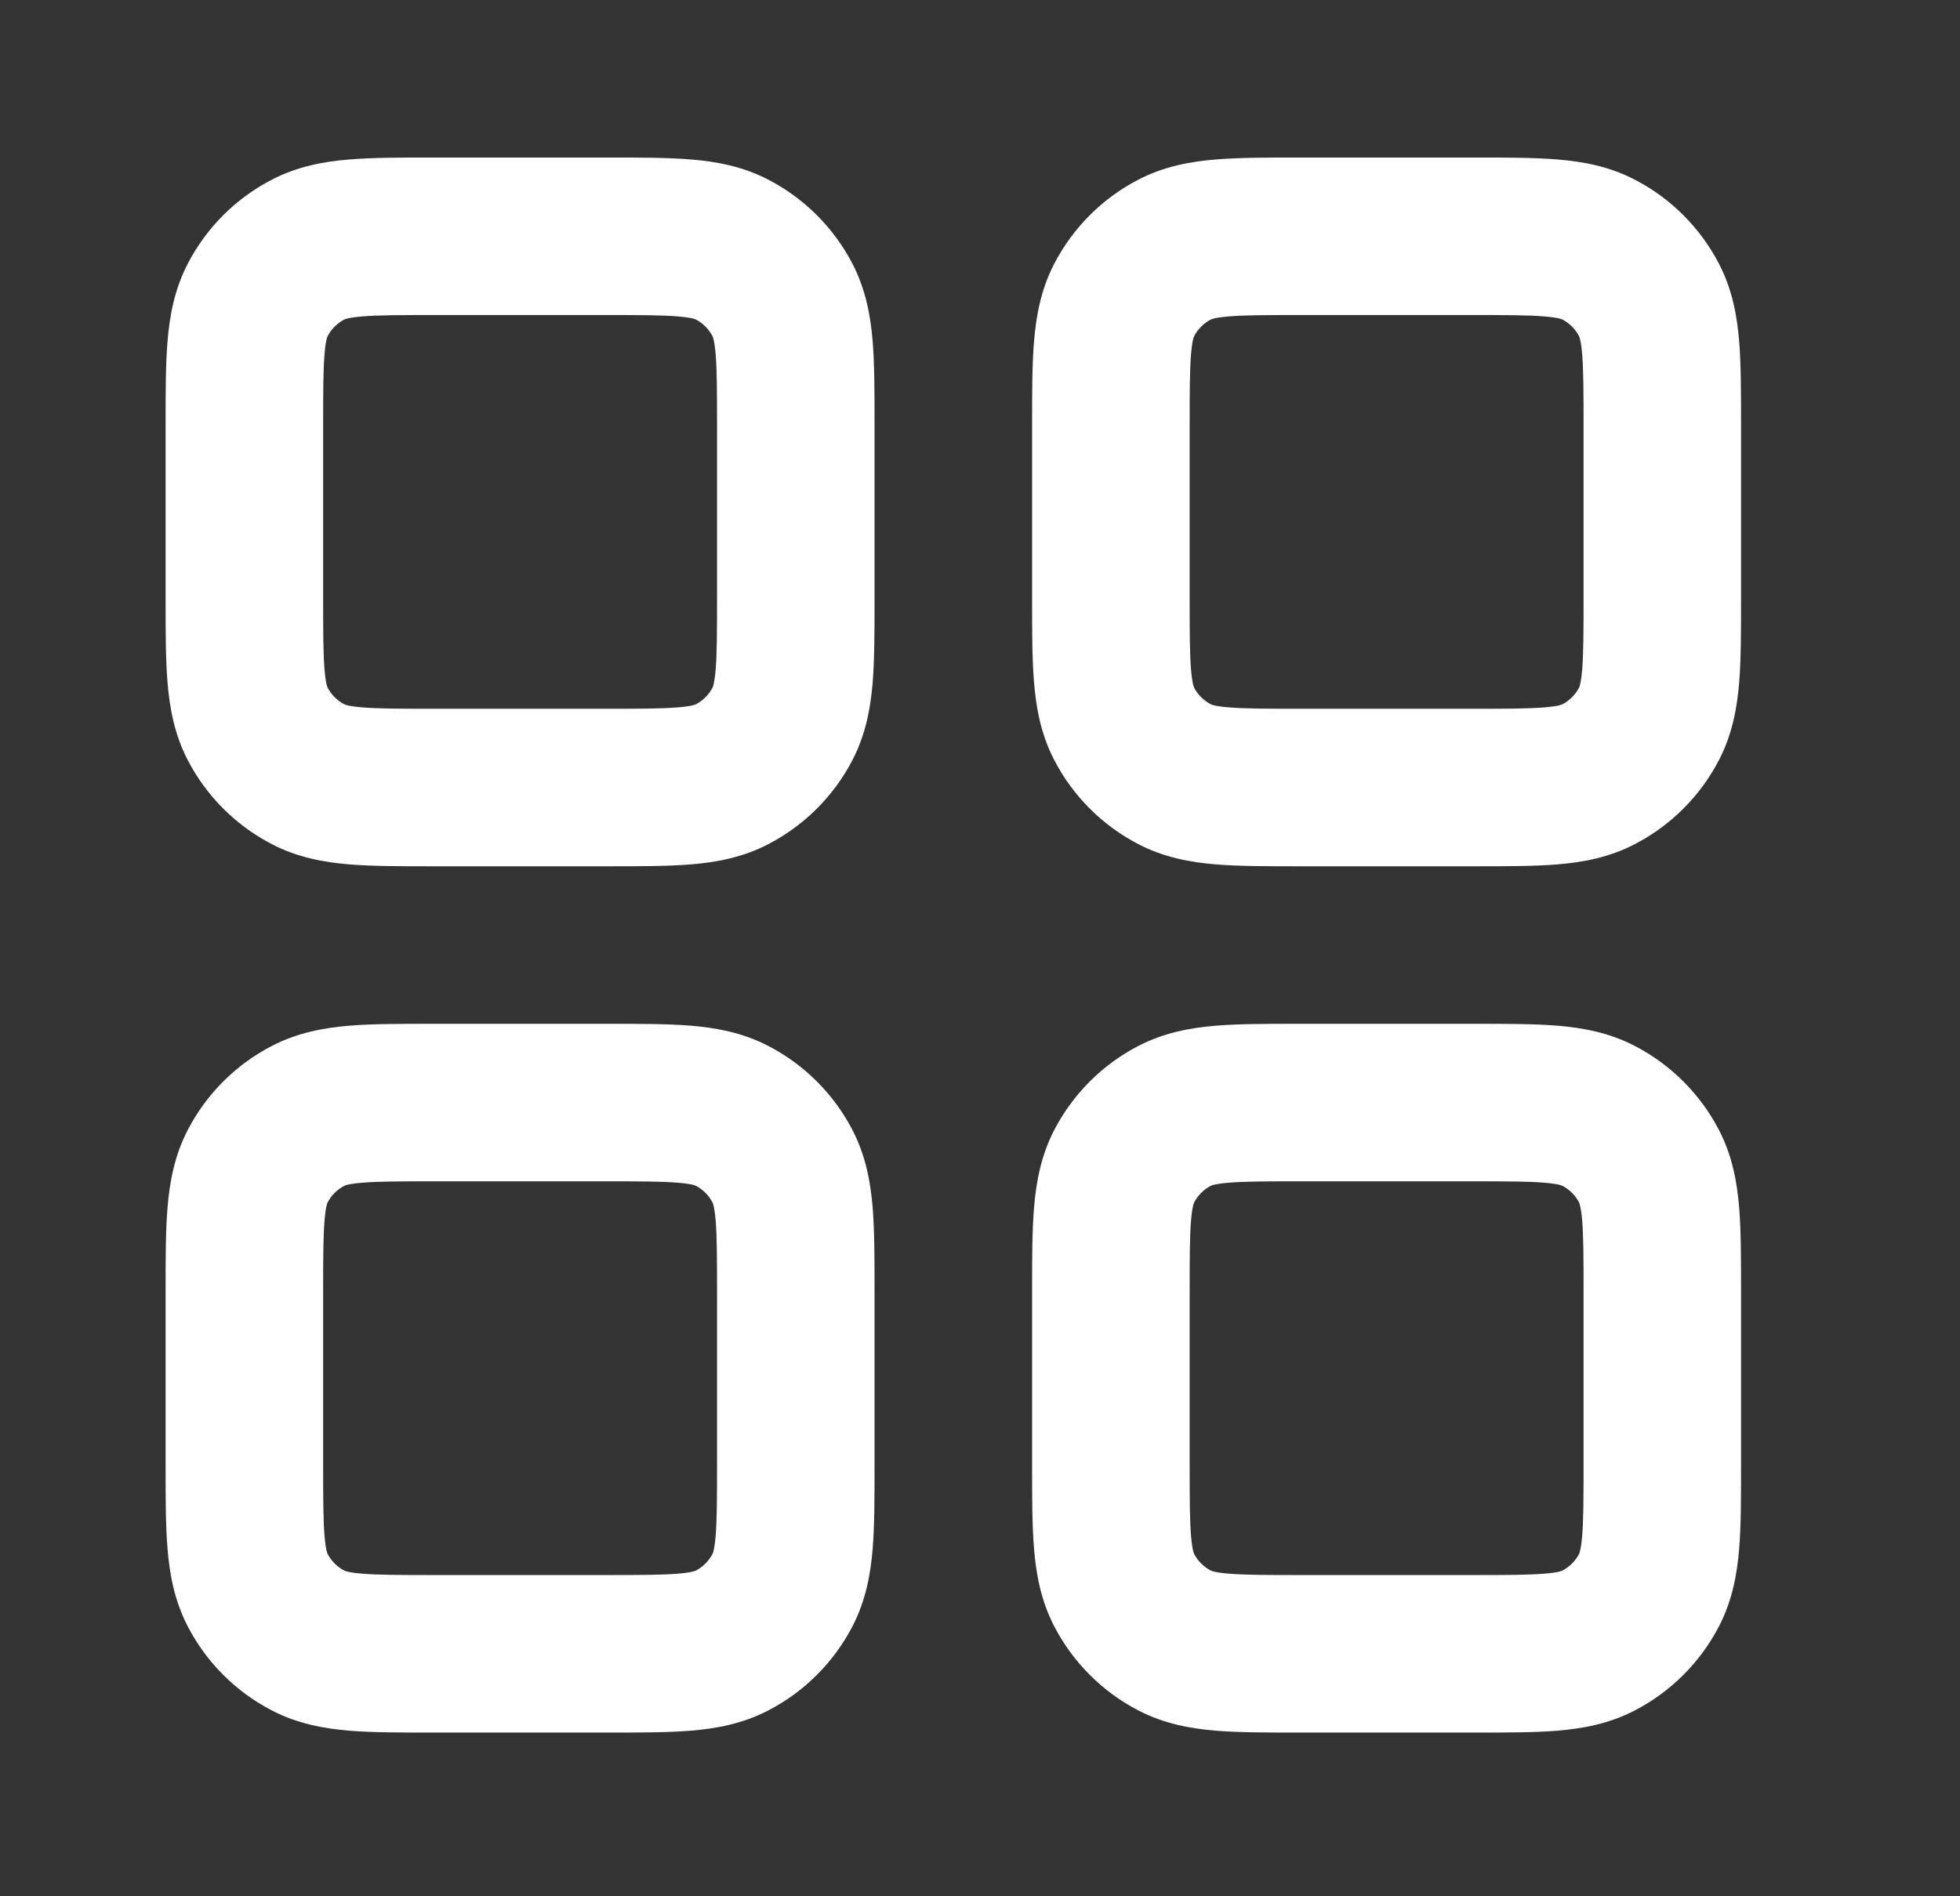 <svg width="31" height="30" viewBox="0 0 31 30" fill="none" xmlns="http://www.w3.org/2000/svg">
<rect x="0" y="0" width="31" height="30" fill="#333333" stroke="none"/>
<path fill-rule="evenodd" clip-rule="evenodd" d="M6.828 2.492C6.843 2.492 6.859 2.492 6.874 2.492H9.623C10.116 2.492 10.56 2.492 10.929 2.523C11.324 2.555 11.743 2.63 12.153 2.843C12.722 3.138 13.186 3.602 13.482 4.171C13.695 4.581 13.769 5.001 13.802 5.396C13.832 5.765 13.832 6.208 13.832 6.701V9.496C13.832 9.989 13.832 10.433 13.802 10.802C13.769 11.197 13.695 11.616 13.482 12.026C13.186 12.595 12.722 13.059 12.153 13.354C11.743 13.568 11.324 13.642 10.929 13.675C10.56 13.705 10.116 13.705 9.623 13.705H6.828C6.335 13.705 5.892 13.705 5.523 13.675C5.128 13.642 4.708 13.568 4.298 13.354C3.729 13.059 3.265 12.595 2.97 12.026C2.757 11.616 2.683 11.197 2.65 10.802C2.619 10.433 2.619 9.989 2.619 9.496V6.747C2.619 6.731 2.619 6.716 2.619 6.701C2.619 6.208 2.619 5.765 2.65 5.396C2.683 5.001 2.757 4.581 2.97 4.171C3.265 3.602 3.729 3.138 4.298 2.843C4.708 2.63 5.128 2.555 5.523 2.523C5.892 2.492 6.335 2.492 6.828 2.492ZM5.457 5.05C5.45 5.052 5.447 5.054 5.447 5.054C5.333 5.113 5.24 5.206 5.181 5.32C5.181 5.32 5.179 5.323 5.177 5.33C5.174 5.336 5.17 5.349 5.165 5.37C5.155 5.413 5.143 5.484 5.133 5.602C5.112 5.855 5.111 6.194 5.111 6.747V9.45C5.111 10.004 5.112 10.342 5.133 10.595C5.143 10.713 5.155 10.784 5.165 10.828C5.17 10.848 5.174 10.861 5.177 10.868C5.179 10.874 5.181 10.878 5.181 10.878C5.24 10.991 5.333 11.084 5.447 11.143C5.447 11.143 5.45 11.145 5.457 11.147C5.464 11.15 5.476 11.154 5.497 11.159C5.54 11.169 5.611 11.181 5.729 11.191C5.982 11.212 6.321 11.213 6.874 11.213H9.578C10.131 11.213 10.469 11.212 10.722 11.191C10.84 11.181 10.912 11.169 10.955 11.159C10.975 11.154 10.988 11.15 10.995 11.147C11.001 11.145 11.005 11.143 11.005 11.143C11.118 11.084 11.211 10.991 11.27 10.878C11.27 10.878 11.272 10.874 11.275 10.868C11.277 10.861 11.281 10.848 11.286 10.828C11.296 10.784 11.309 10.713 11.319 10.595C11.339 10.342 11.341 10.004 11.341 9.45V6.747C11.341 6.194 11.339 5.855 11.319 5.602C11.309 5.484 11.296 5.413 11.286 5.37C11.281 5.349 11.277 5.336 11.275 5.33C11.272 5.323 11.27 5.32 11.27 5.32C11.211 5.206 11.118 5.113 11.005 5.054C11.005 5.054 11.001 5.052 10.995 5.05C10.988 5.047 10.975 5.043 10.955 5.038C10.912 5.028 10.84 5.016 10.722 5.006C10.469 4.985 10.131 4.984 9.578 4.984H6.874C6.321 4.984 5.982 4.985 5.729 5.006C5.611 5.016 5.54 5.028 5.497 5.038C5.476 5.043 5.464 5.047 5.457 5.05ZM20.533 2.492H23.328C23.821 2.492 24.265 2.492 24.634 2.523C25.029 2.555 25.448 2.63 25.858 2.843C26.427 3.138 26.891 3.602 27.187 4.171C27.4 4.581 27.474 5.001 27.507 5.396C27.537 5.765 27.537 6.208 27.537 6.701V9.496C27.537 9.989 27.537 10.433 27.507 10.802C27.474 11.197 27.4 11.616 27.187 12.026C26.891 12.595 26.427 13.059 25.858 13.354C25.448 13.568 25.029 13.642 24.634 13.675C24.265 13.705 23.821 13.705 23.328 13.705H20.533C20.04 13.705 19.597 13.705 19.228 13.675C18.833 13.642 18.413 13.568 18.003 13.354C17.434 13.059 16.971 12.595 16.675 12.026C16.462 11.616 16.388 11.197 16.355 10.802C16.324 10.433 16.324 9.989 16.324 9.496V6.701C16.324 6.208 16.324 5.765 16.355 5.396C16.388 5.001 16.462 4.581 16.675 4.171C16.971 3.602 17.434 3.138 18.003 2.843C18.413 2.63 18.833 2.555 19.228 2.523C19.597 2.492 20.04 2.492 20.533 2.492ZM19.162 5.05C19.155 5.052 19.152 5.054 19.152 5.054C19.038 5.113 18.945 5.206 18.886 5.32C18.886 5.32 18.884 5.323 18.882 5.33C18.88 5.336 18.875 5.349 18.87 5.37C18.86 5.413 18.848 5.484 18.838 5.602C18.817 5.855 18.816 6.194 18.816 6.747V9.45C18.816 10.004 18.817 10.342 18.838 10.595C18.848 10.713 18.86 10.784 18.87 10.828C18.875 10.848 18.88 10.861 18.882 10.868C18.884 10.874 18.886 10.878 18.886 10.878C18.945 10.991 19.038 11.084 19.152 11.143C19.152 11.143 19.155 11.145 19.162 11.147C19.169 11.15 19.181 11.154 19.202 11.159C19.245 11.169 19.316 11.181 19.434 11.191C19.687 11.212 20.026 11.213 20.579 11.213H23.283C23.836 11.213 24.174 11.212 24.427 11.191C24.546 11.181 24.617 11.169 24.66 11.159C24.68 11.154 24.693 11.15 24.7 11.147C24.706 11.145 24.71 11.143 24.71 11.143C24.824 11.084 24.916 10.991 24.976 10.878C24.976 10.878 24.977 10.874 24.98 10.868C24.982 10.861 24.986 10.848 24.991 10.828C25.002 10.784 25.014 10.713 25.024 10.595C25.045 10.342 25.046 10.004 25.046 9.45V6.747C25.046 6.194 25.045 5.855 25.024 5.602C25.014 5.484 25.002 5.413 24.991 5.37C24.986 5.349 24.982 5.336 24.98 5.33C24.977 5.323 24.976 5.32 24.976 5.32C24.916 5.206 24.824 5.113 24.71 5.054C24.71 5.054 24.706 5.052 24.7 5.05C24.693 5.047 24.68 5.043 24.66 5.038C24.617 5.028 24.546 5.016 24.427 5.006C24.174 4.985 23.836 4.984 23.283 4.984H20.579C20.026 4.984 19.687 4.985 19.434 5.006C19.316 5.016 19.245 5.028 19.202 5.038C19.181 5.043 19.169 5.047 19.162 5.05ZM6.828 16.197H9.623C10.116 16.197 10.56 16.197 10.929 16.227C11.324 16.26 11.743 16.335 12.153 16.548C12.722 16.843 13.186 17.307 13.482 17.876C13.695 18.286 13.769 18.706 13.802 19.101C13.832 19.47 13.832 19.913 13.832 20.406V23.201C13.832 23.694 13.832 24.138 13.802 24.506C13.769 24.902 13.695 25.321 13.482 25.731C13.186 26.3 12.722 26.764 12.153 27.059C11.743 27.273 11.324 27.347 10.929 27.38C10.56 27.41 10.116 27.41 9.623 27.41H6.828C6.335 27.41 5.892 27.41 5.523 27.38C5.128 27.347 4.708 27.273 4.298 27.059C3.729 26.764 3.265 26.3 2.97 25.731C2.757 25.321 2.683 24.902 2.65 24.506C2.619 24.138 2.619 23.694 2.619 23.201V20.406C2.619 19.913 2.619 19.47 2.65 19.101C2.683 18.706 2.757 18.286 2.97 17.876C3.265 17.307 3.729 16.843 4.298 16.548C4.708 16.335 5.128 16.26 5.523 16.227C5.892 16.197 6.335 16.197 6.828 16.197ZM5.457 18.755C5.45 18.757 5.447 18.759 5.447 18.759C5.333 18.818 5.24 18.911 5.181 19.025C5.181 19.025 5.179 19.028 5.177 19.035C5.174 19.041 5.17 19.054 5.165 19.075C5.155 19.118 5.143 19.189 5.133 19.307C5.112 19.56 5.111 19.899 5.111 20.452V23.155C5.111 23.709 5.112 24.047 5.133 24.3C5.143 24.418 5.155 24.489 5.165 24.533C5.17 24.553 5.174 24.566 5.177 24.573C5.179 24.579 5.181 24.583 5.181 24.583C5.24 24.696 5.333 24.789 5.447 24.848C5.447 24.848 5.45 24.85 5.457 24.852C5.464 24.855 5.476 24.859 5.497 24.864C5.54 24.874 5.611 24.887 5.729 24.896C5.982 24.917 6.321 24.918 6.874 24.918H9.578C10.131 24.918 10.469 24.917 10.722 24.896C10.84 24.887 10.912 24.874 10.955 24.864C10.975 24.859 10.988 24.855 10.995 24.852C11.001 24.85 11.005 24.848 11.005 24.848C11.118 24.789 11.211 24.696 11.27 24.583C11.27 24.583 11.272 24.579 11.275 24.573C11.277 24.566 11.281 24.553 11.286 24.533C11.296 24.489 11.309 24.418 11.319 24.3C11.339 24.047 11.341 23.709 11.341 23.155V20.452C11.341 19.899 11.339 19.56 11.319 19.307C11.309 19.189 11.296 19.118 11.286 19.075C11.281 19.054 11.277 19.041 11.275 19.035C11.272 19.028 11.27 19.025 11.27 19.025C11.211 18.911 11.118 18.818 11.005 18.759L11.002 18.758C11.002 18.758 10.998 18.756 10.995 18.755C10.988 18.752 10.975 18.748 10.955 18.743C10.912 18.733 10.84 18.721 10.722 18.711C10.469 18.69 10.131 18.689 9.578 18.689H6.874C6.321 18.689 5.982 18.69 5.729 18.711C5.611 18.721 5.54 18.733 5.497 18.743C5.476 18.748 5.464 18.752 5.457 18.755ZM20.533 16.197H23.328C23.821 16.197 24.265 16.197 24.634 16.227C25.029 16.26 25.448 16.335 25.858 16.548C26.427 16.843 26.891 17.307 27.187 17.876C27.4 18.286 27.474 18.706 27.507 19.101C27.537 19.47 27.537 19.913 27.537 20.406V23.201C27.537 23.694 27.537 24.138 27.507 24.506C27.474 24.902 27.4 25.321 27.187 25.731C26.891 26.3 26.427 26.764 25.858 27.059C25.448 27.273 25.029 27.347 24.634 27.38C24.265 27.41 23.821 27.41 23.328 27.41H20.533C20.04 27.41 19.597 27.41 19.228 27.38C18.833 27.347 18.413 27.273 18.003 27.059C17.434 26.764 16.971 26.3 16.675 25.731C16.462 25.321 16.388 24.902 16.355 24.506C16.324 24.138 16.324 23.694 16.324 23.201V20.406C16.324 19.913 16.324 19.47 16.355 19.101C16.388 18.706 16.462 18.286 16.675 17.876C16.971 17.307 17.434 16.843 18.003 16.548C18.413 16.335 18.833 16.26 19.228 16.227C19.597 16.197 20.04 16.197 20.533 16.197ZM19.162 18.755C19.155 18.757 19.152 18.759 19.152 18.759C19.038 18.818 18.945 18.911 18.886 19.025C18.886 19.025 18.884 19.028 18.882 19.035C18.88 19.041 18.875 19.054 18.87 19.075C18.86 19.118 18.848 19.189 18.838 19.307C18.817 19.56 18.816 19.899 18.816 20.452V23.155C18.816 23.709 18.817 24.047 18.838 24.3C18.848 24.418 18.86 24.489 18.87 24.533C18.875 24.553 18.88 24.566 18.882 24.573C18.884 24.579 18.886 24.583 18.886 24.583C18.945 24.696 19.038 24.789 19.152 24.848C19.152 24.848 19.155 24.85 19.162 24.852C19.169 24.855 19.181 24.859 19.202 24.864C19.245 24.874 19.316 24.887 19.434 24.896C19.687 24.917 20.026 24.918 20.579 24.918H23.283C23.836 24.918 24.174 24.917 24.427 24.896C24.546 24.887 24.617 24.874 24.66 24.864C24.68 24.859 24.693 24.855 24.7 24.852C24.706 24.85 24.71 24.848 24.71 24.848C24.824 24.789 24.916 24.696 24.976 24.583C24.976 24.583 24.977 24.579 24.98 24.573C24.982 24.566 24.986 24.553 24.991 24.533C25.002 24.489 25.014 24.418 25.024 24.3C25.045 24.047 25.046 23.709 25.046 23.155V20.452C25.046 19.899 25.045 19.56 25.024 19.307C25.014 19.189 25.002 19.118 24.991 19.075C24.986 19.054 24.982 19.041 24.98 19.035C24.979 19.032 24.977 19.029 24.977 19.029C24.976 19.026 24.976 19.025 24.976 19.025C24.916 18.911 24.824 18.818 24.71 18.759C24.71 18.759 24.706 18.757 24.7 18.755C24.693 18.752 24.68 18.748 24.66 18.743C24.617 18.733 24.546 18.721 24.427 18.711C24.174 18.69 23.836 18.689 23.283 18.689H20.579C20.026 18.689 19.687 18.69 19.434 18.711C19.316 18.721 19.245 18.733 19.202 18.743C19.181 18.748 19.169 18.752 19.162 18.755Z" fill="white"/>
</svg>
